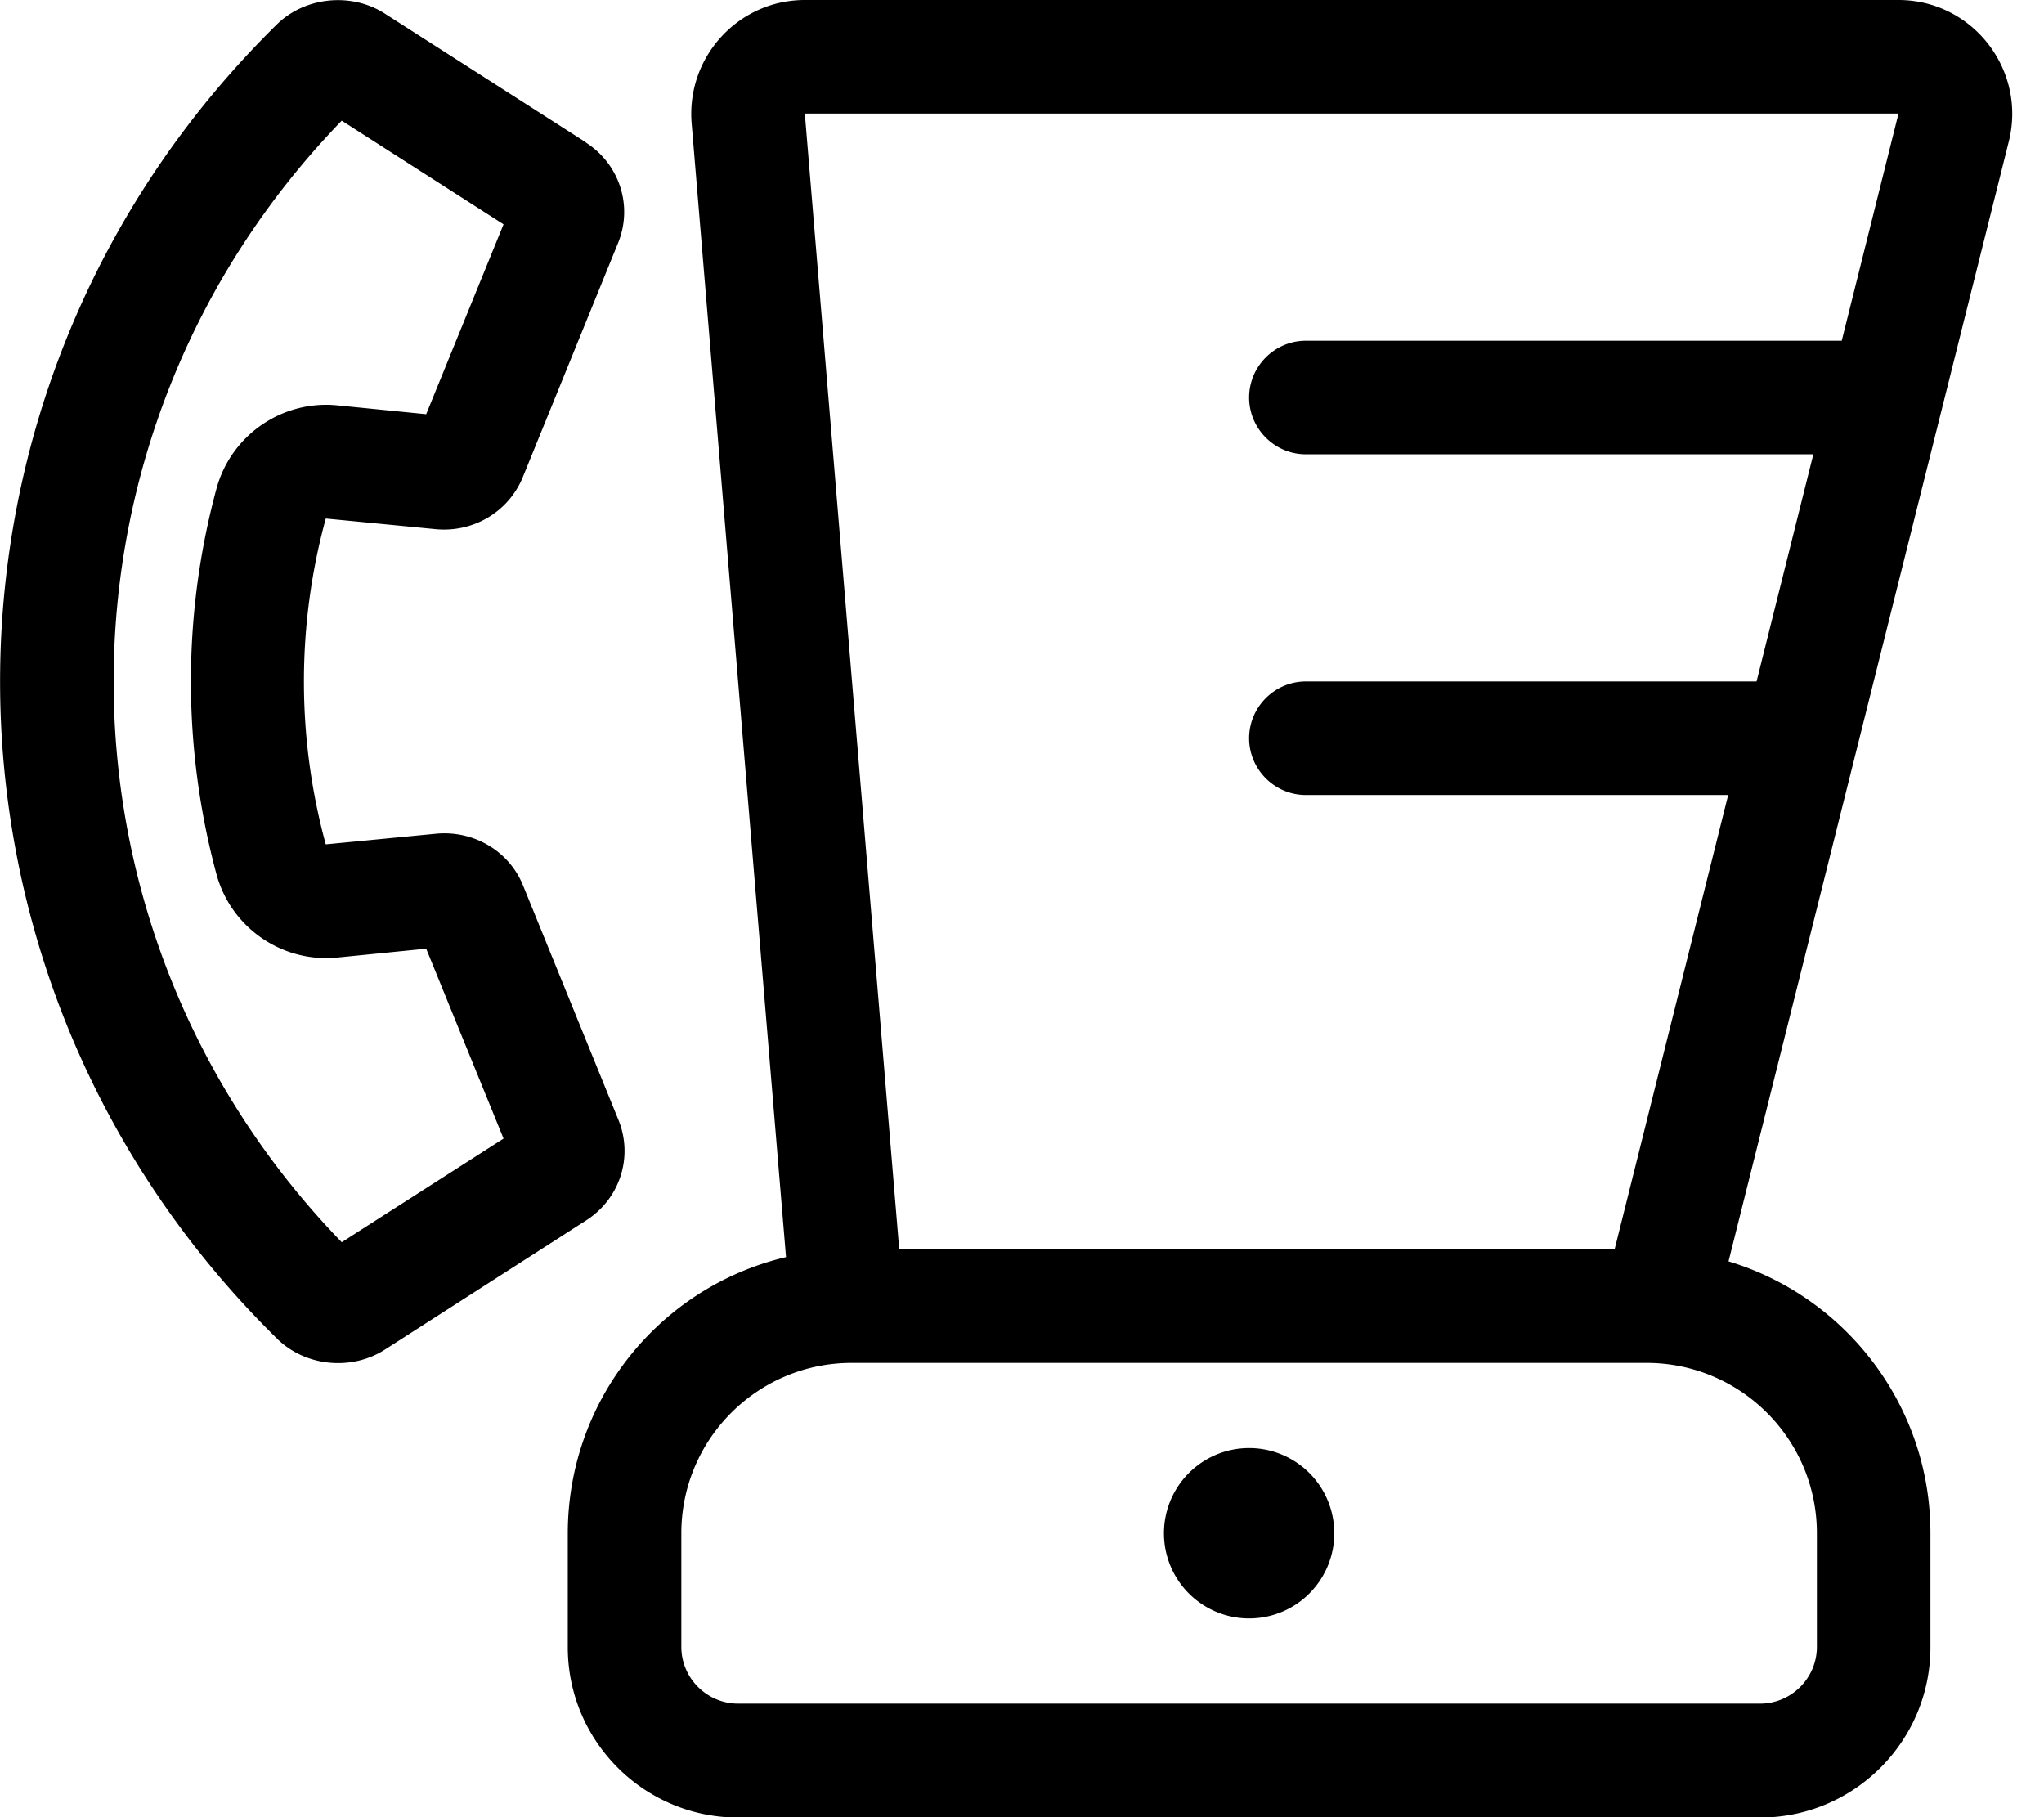 <svg xmlns="http://www.w3.org/2000/svg" viewBox="0 0 576 512"><!--! Font Awesome Pro 6.4.2 by @fontawesome - https://fontawesome.com License - https://fontawesome.com/license (Commercial License) Copyright 2023 Fonticons, Inc. --><path d="M226.8 32L535 32 519 96H368c-8.8 0-16 7.2-16 16s7.2 16 16 16H511l-16 64H368c-8.8 0-16 7.2-16 16s7.2 16 16 16H487L455 352H253.4L226.8 32zM487.1 355.4L566.1 39.8C571.1 19.6 555.8 0 535 0H226.8c-18.7 0-33.4 16-31.9 34.7l26.6 319.5c-35.3 8.3-61.5 40-61.5 77.9v32c0 26.5 21.5 48 48 48H496c26.5 0 48-21.5 48-48V432c0-36.1-24-66.7-56.9-76.6zM240 384H464c26.5 0 48 21.5 48 48v32c0 8.8-7.2 16-16 16H208c-8.8 0-16-7.2-16-16V432c0-26.5 21.5-48 48-48zm136 48a24 24 0 1 0 -48 0 24 24 0 1 0 48 0zM120.1 116.7L95 114.2c-15.5-1.5-29.9 8.4-34 23.5c-9.6 35.5-9.6 73 0 108.6c4.1 15.1 18.5 25 34 23.5l25.1-2.5 21.8 53.5L96.3 350C10.6 261.5 10.6 122.5 96.3 34l45.6 29.2-21.8 53.5zm45-76.6L108.4 3.8C99-2.2 86-.9 78.1 6.8C-26 109.1-26 274.9 78.1 377.2c7.9 7.8 20.9 9.1 30.3 3.1l56.7-36.4c9.6-6.1 13.4-17.9 9.2-28.3l-26.9-66.1c-3.9-9.7-13.9-15.6-24.5-14.6l-31.1 3c-8.2-30-8.2-61.8 0-91.8l31 3c10.6 1 20.5-4.9 24.5-14.6l26.9-66.1c4.2-10.4 .4-22.2-9.2-28.3z"/></svg>